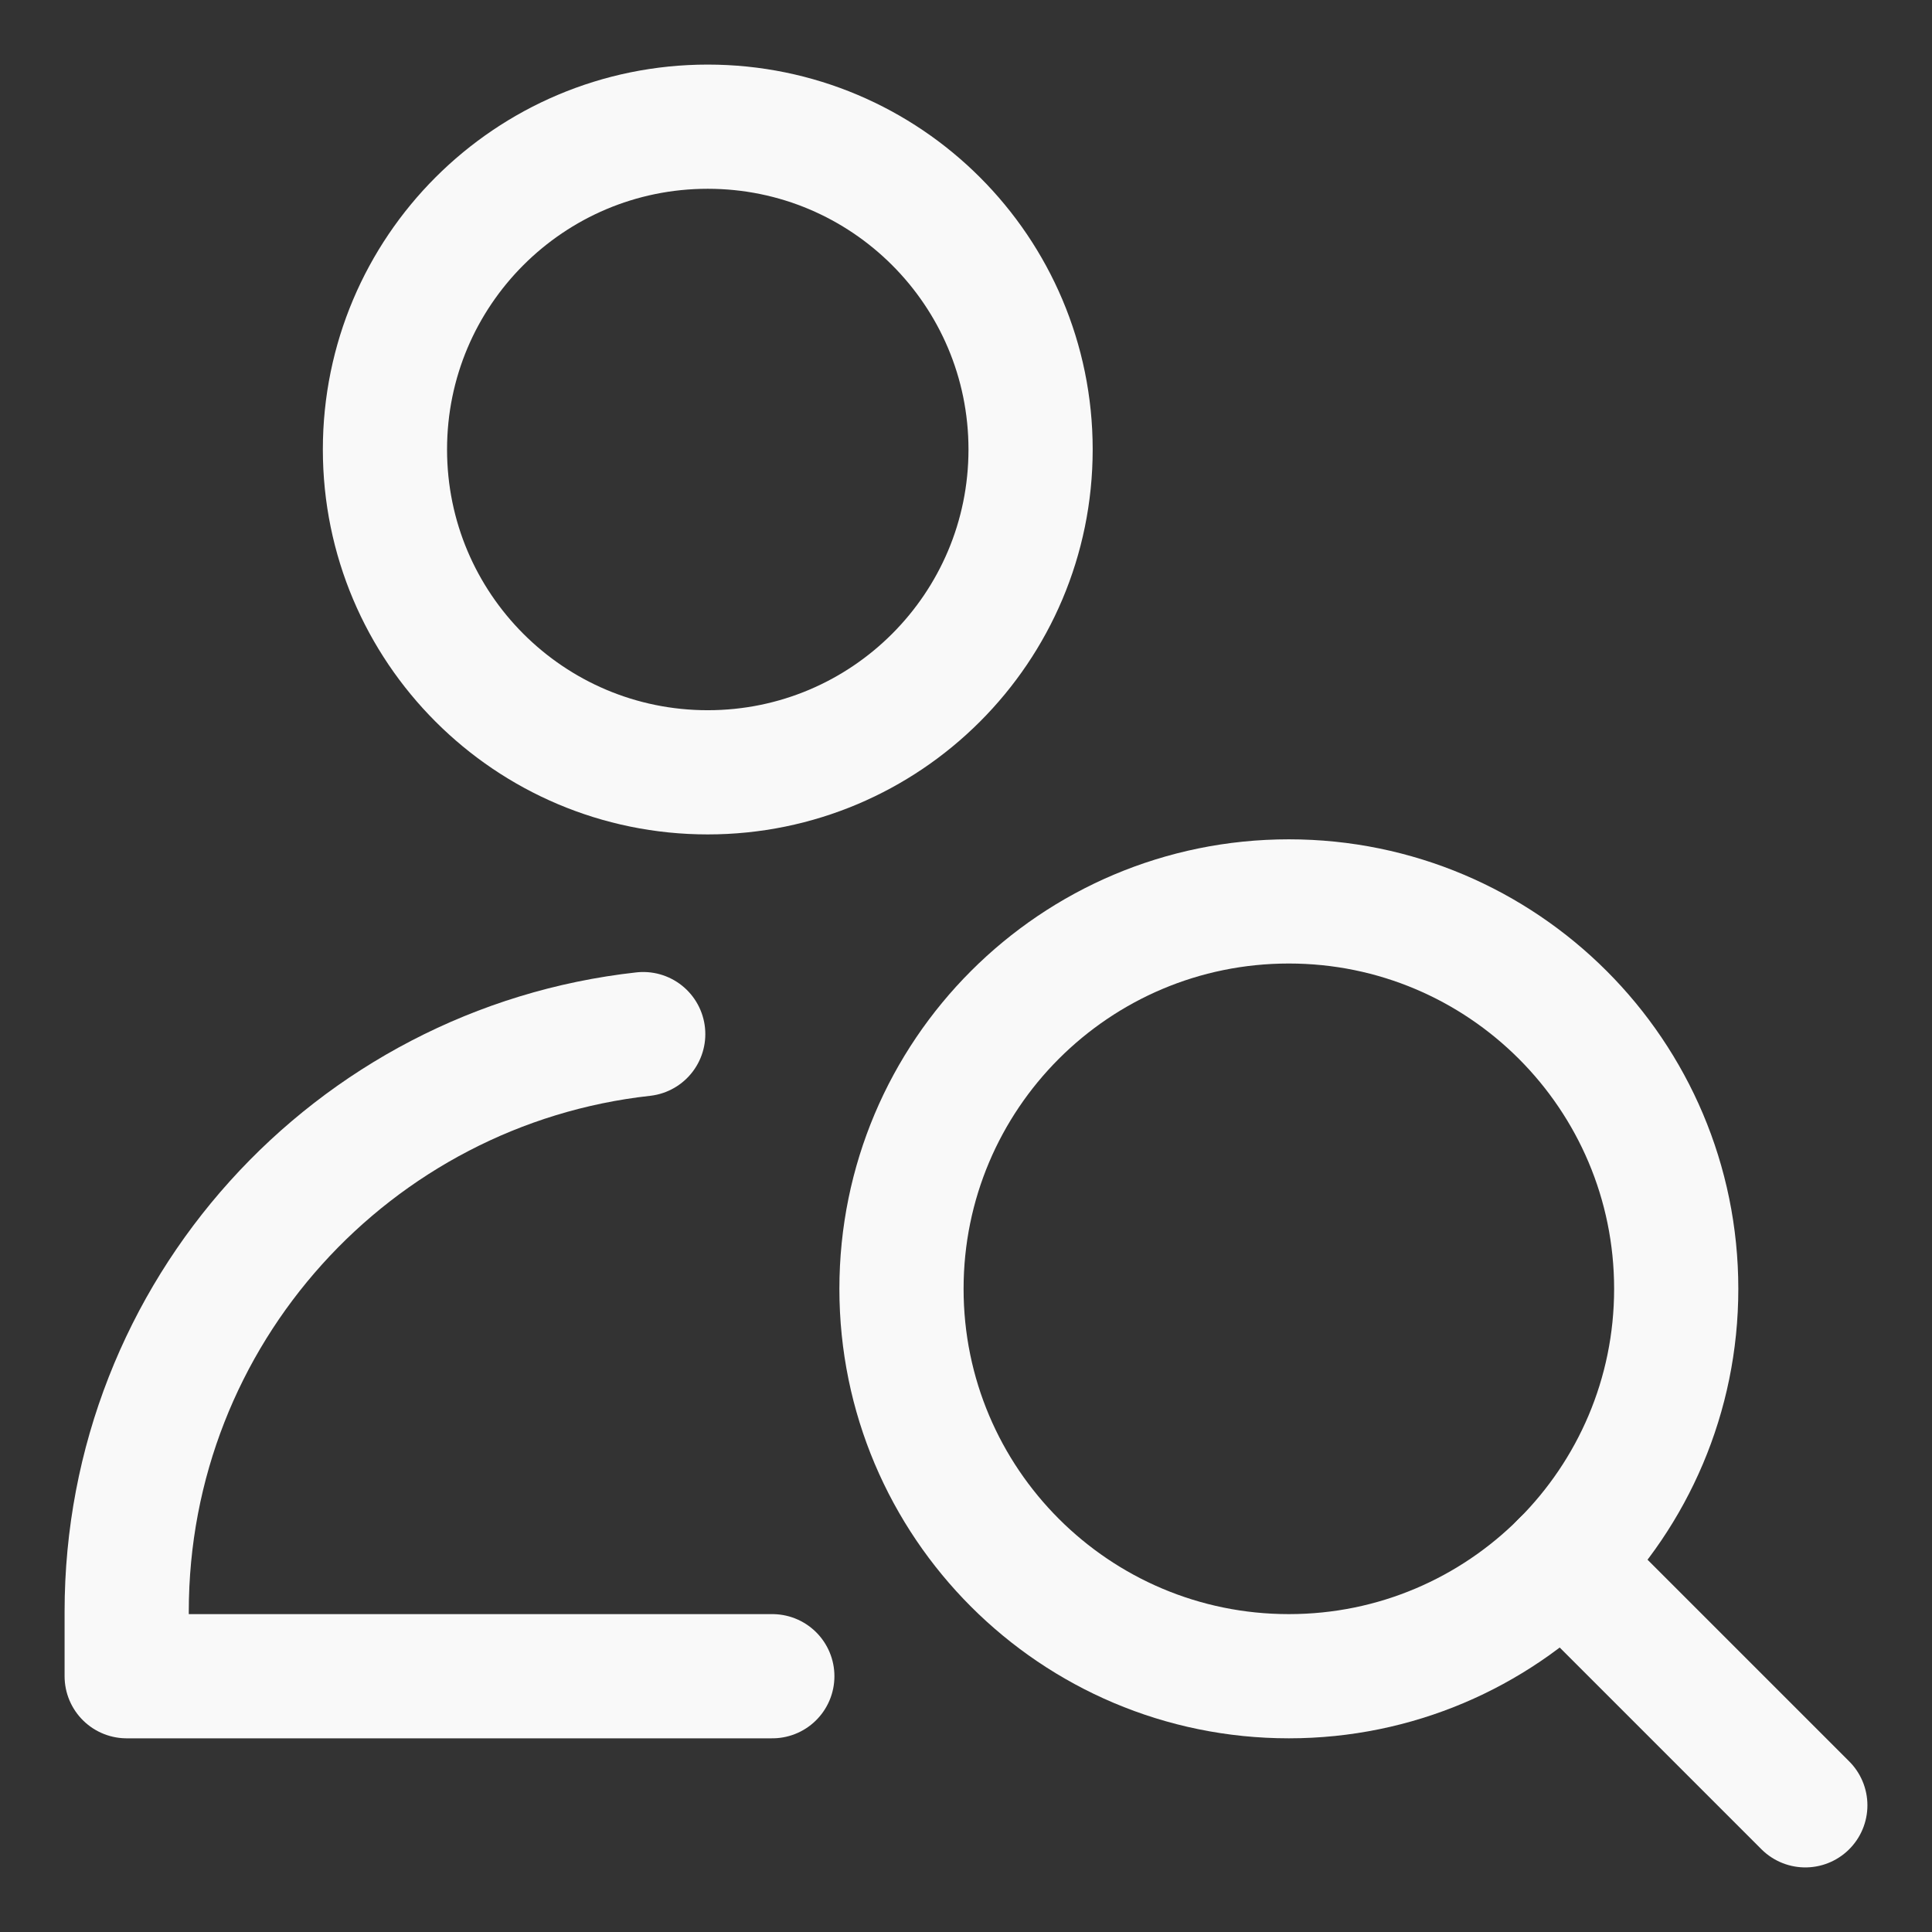 <svg width="28" height="28" viewBox="0 0 28 28" fill="none" xmlns="http://www.w3.org/2000/svg">
	<rect x="0" y="0" width="28" height="28" fill="#333333" stroke="none"/>
	<path d="M11.193 24.293H1.836V23.357C1.836 19.022 5.111 15.453 9.322 14.987" stroke="#F9F9F9" stroke-width="1.8" stroke-linecap="round" stroke-linejoin="round"/>
	<path d="M10.257 11.193C12.841 11.193 14.936 9.098 14.936 6.514C14.936 3.93 12.841 1.836 10.257 1.836C7.673 1.836 5.579 3.93 5.579 6.514C5.579 9.098 7.673 11.193 10.257 11.193Z" stroke="#F9F9F9" stroke-width="1.8" stroke-linecap="round" stroke-linejoin="round"/>
	<path d="M18.679 24.293C21.779 24.293 24.293 21.779 24.293 18.679C24.293 15.578 21.779 13.064 18.679 13.064C15.578 13.064 13.065 15.578 13.065 18.679C13.065 21.779 15.578 24.293 18.679 24.293Z" stroke="#F9F9F9" stroke-width="1.8" stroke-linecap="round" stroke-linejoin="round"/>
	<path d="M26.164 26.164L22.648 22.648" stroke="#F9F9F9" stroke-width="1.8" stroke-linecap="round" stroke-linejoin="round"/>
</svg>

